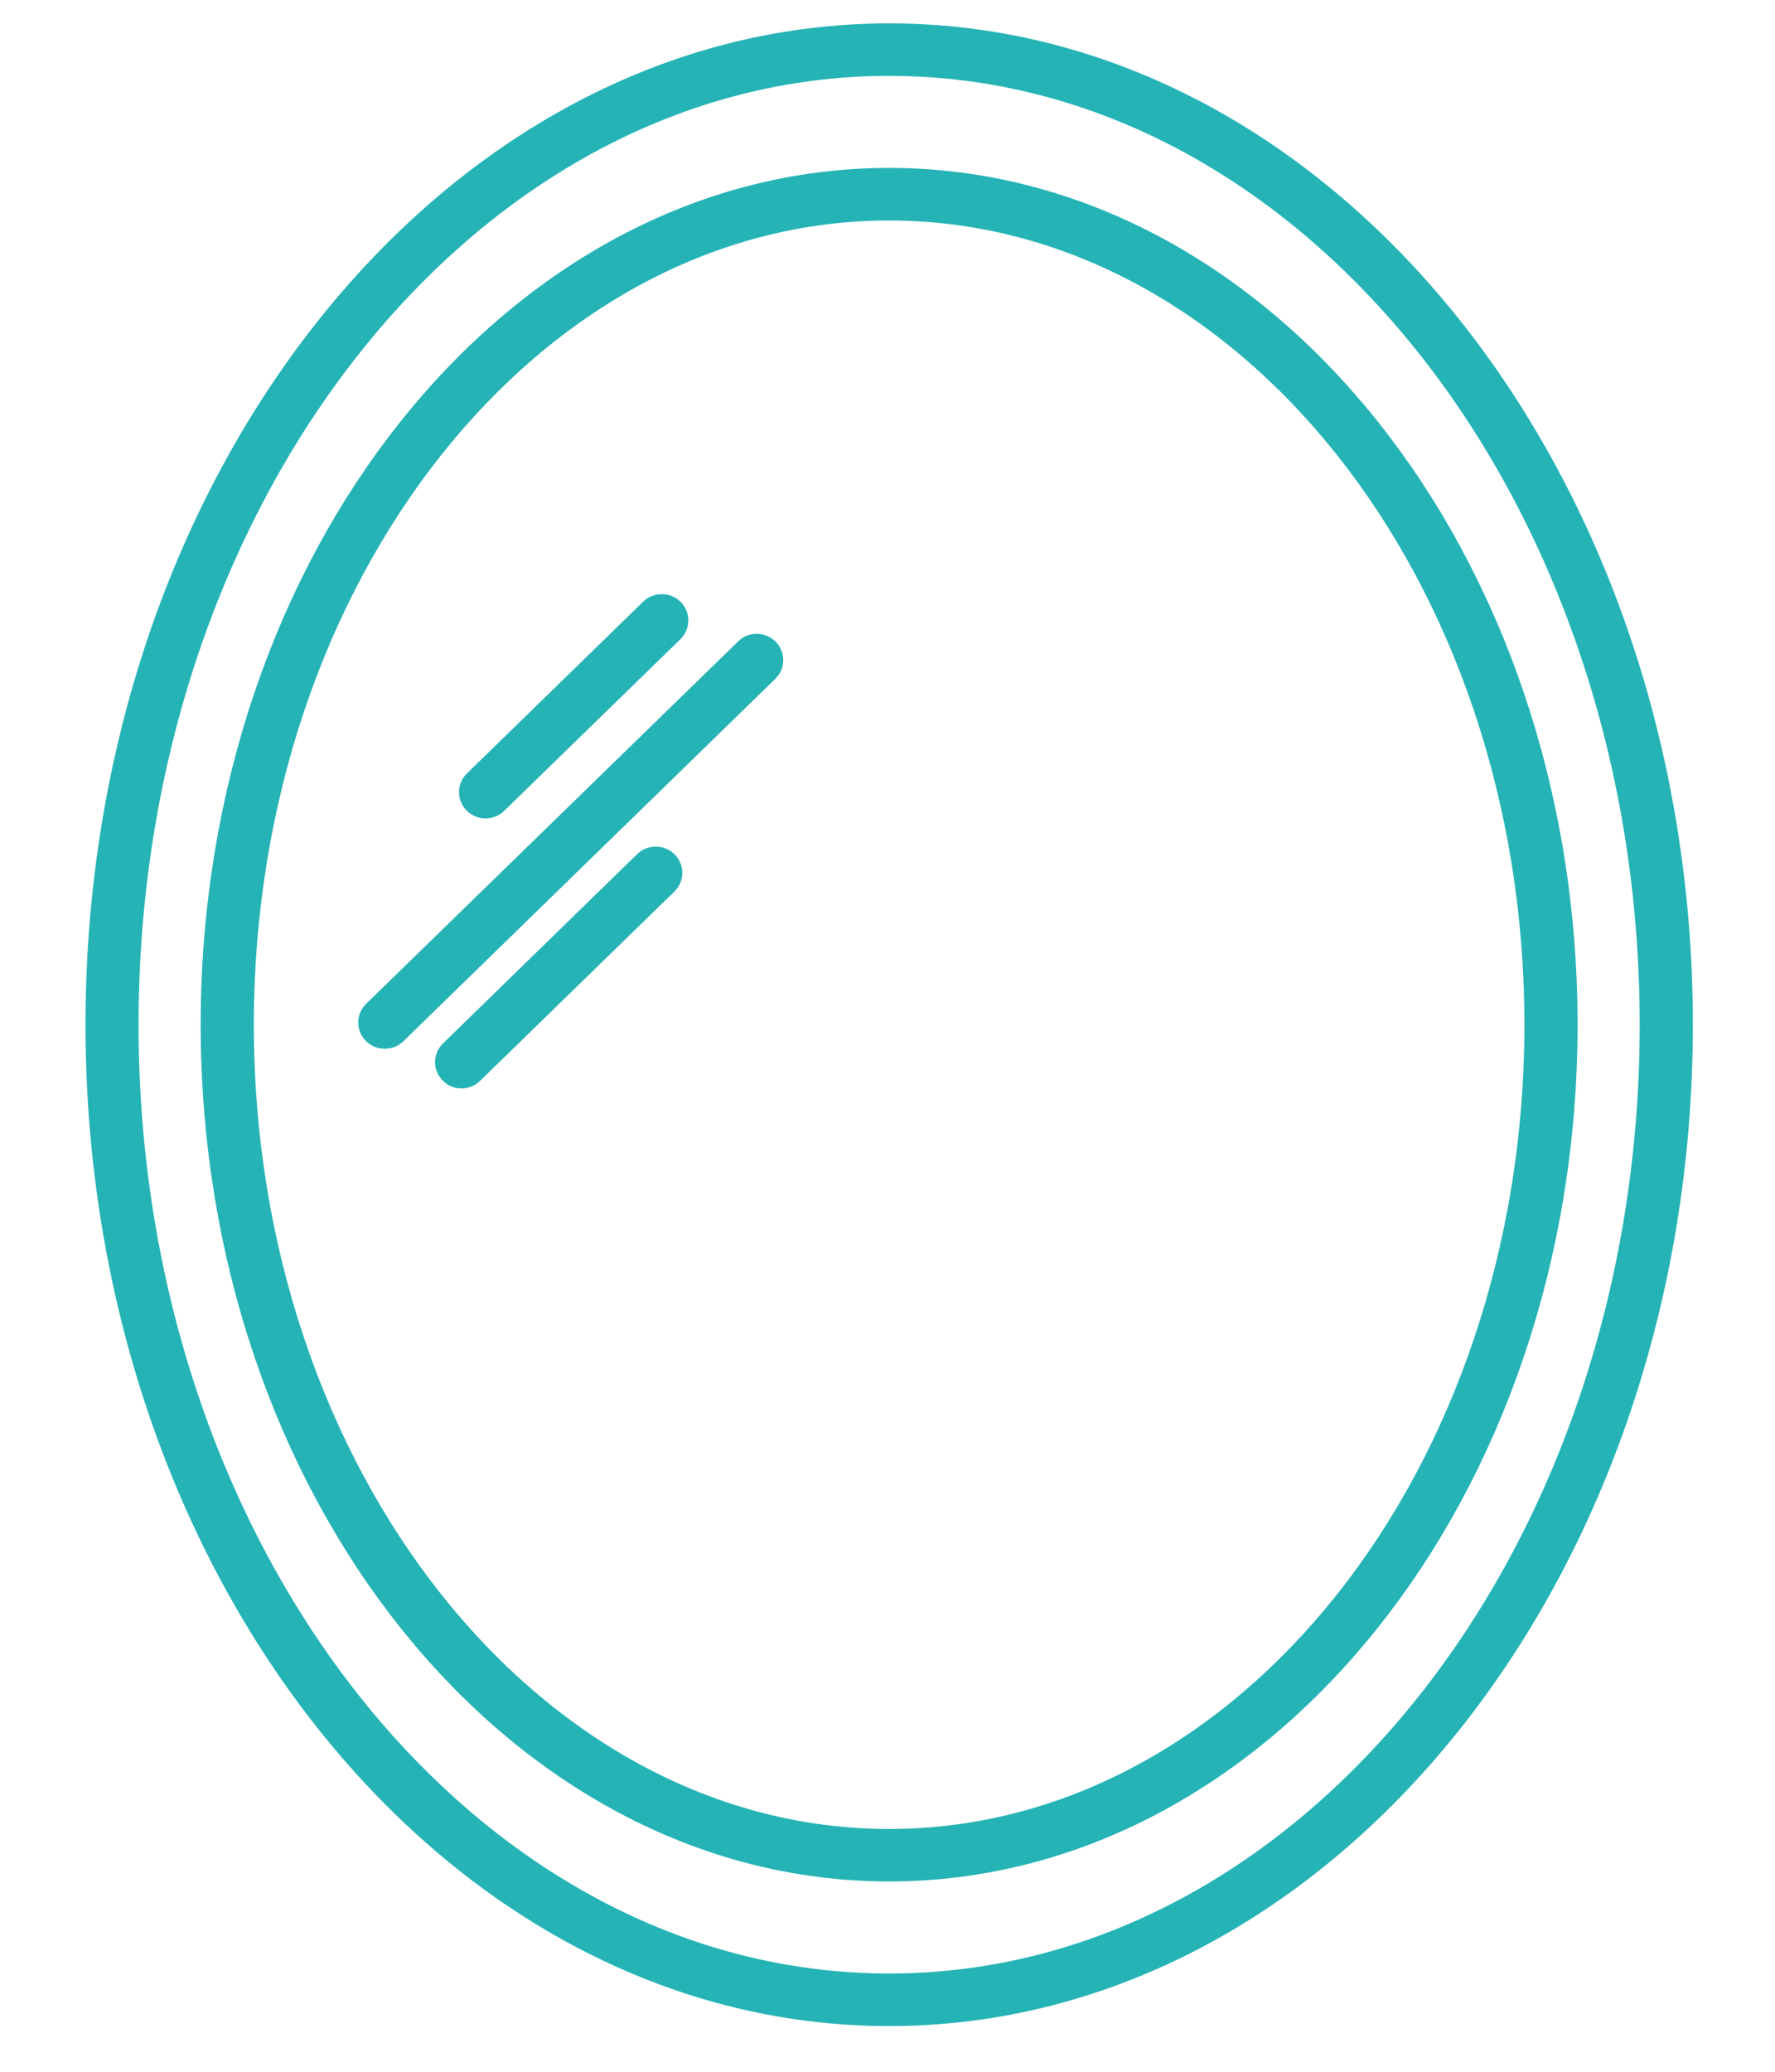 <svg width="18" height="21" viewBox="0 0 18 21" fill="none" xmlns="http://www.w3.org/2000/svg">
<path d="M9.017 1.852C5.249 1.852 2.185 5.681 2.185 10.387C2.185 15.092 5.249 18.921 9.017 18.921C12.784 18.921 15.848 15.092 15.848 10.387C15.848 5.681 12.784 1.852 9.017 1.852ZM9.017 18.689C5.381 18.689 2.424 14.964 2.424 10.387C2.424 5.808 5.381 2.085 9.017 2.085C12.652 2.085 15.609 5.808 15.609 10.387C15.609 14.965 12.652 18.689 9.017 18.689ZM9.017 0.387C4.606 0.387 1.017 4.873 1.017 10.387C1.017 15.901 4.606 20.387 9.017 20.387C13.428 20.387 17.017 15.901 17.017 10.387C17.017 4.873 13.428 0.387 9.017 0.387ZM9.017 20.154C4.737 20.154 1.255 15.773 1.255 10.387C1.255 5.001 4.737 0.619 9.017 0.619C13.296 0.619 16.778 5.001 16.778 10.387C16.778 15.773 13.296 20.154 9.017 20.154ZM4.84 8.111C4.793 8.066 4.793 7.992 4.84 7.947L6.627 6.206C6.674 6.161 6.749 6.161 6.796 6.206C6.842 6.252 6.842 6.325 6.796 6.371L5.009 8.111C4.985 8.134 4.955 8.146 4.925 8.146C4.893 8.146 4.862 8.134 4.84 8.111ZM7.758 6.609C7.804 6.654 7.804 6.728 7.758 6.773L3.986 10.447C3.962 10.47 3.931 10.481 3.902 10.481C3.871 10.481 3.84 10.47 3.818 10.447C3.771 10.401 3.771 10.328 3.818 10.282L7.59 6.609C7.635 6.563 7.711 6.563 7.758 6.609ZM6.734 8.765C6.781 8.811 6.781 8.884 6.734 8.93L4.764 10.848C4.741 10.871 4.71 10.883 4.68 10.883C4.65 10.883 4.619 10.872 4.597 10.848C4.55 10.803 4.55 10.729 4.597 10.684L6.566 8.765C6.612 8.72 6.688 8.72 6.734 8.765Z" fill="#25B3B6" stroke="#25B3B6" stroke-width="0.3"/>
</svg>
